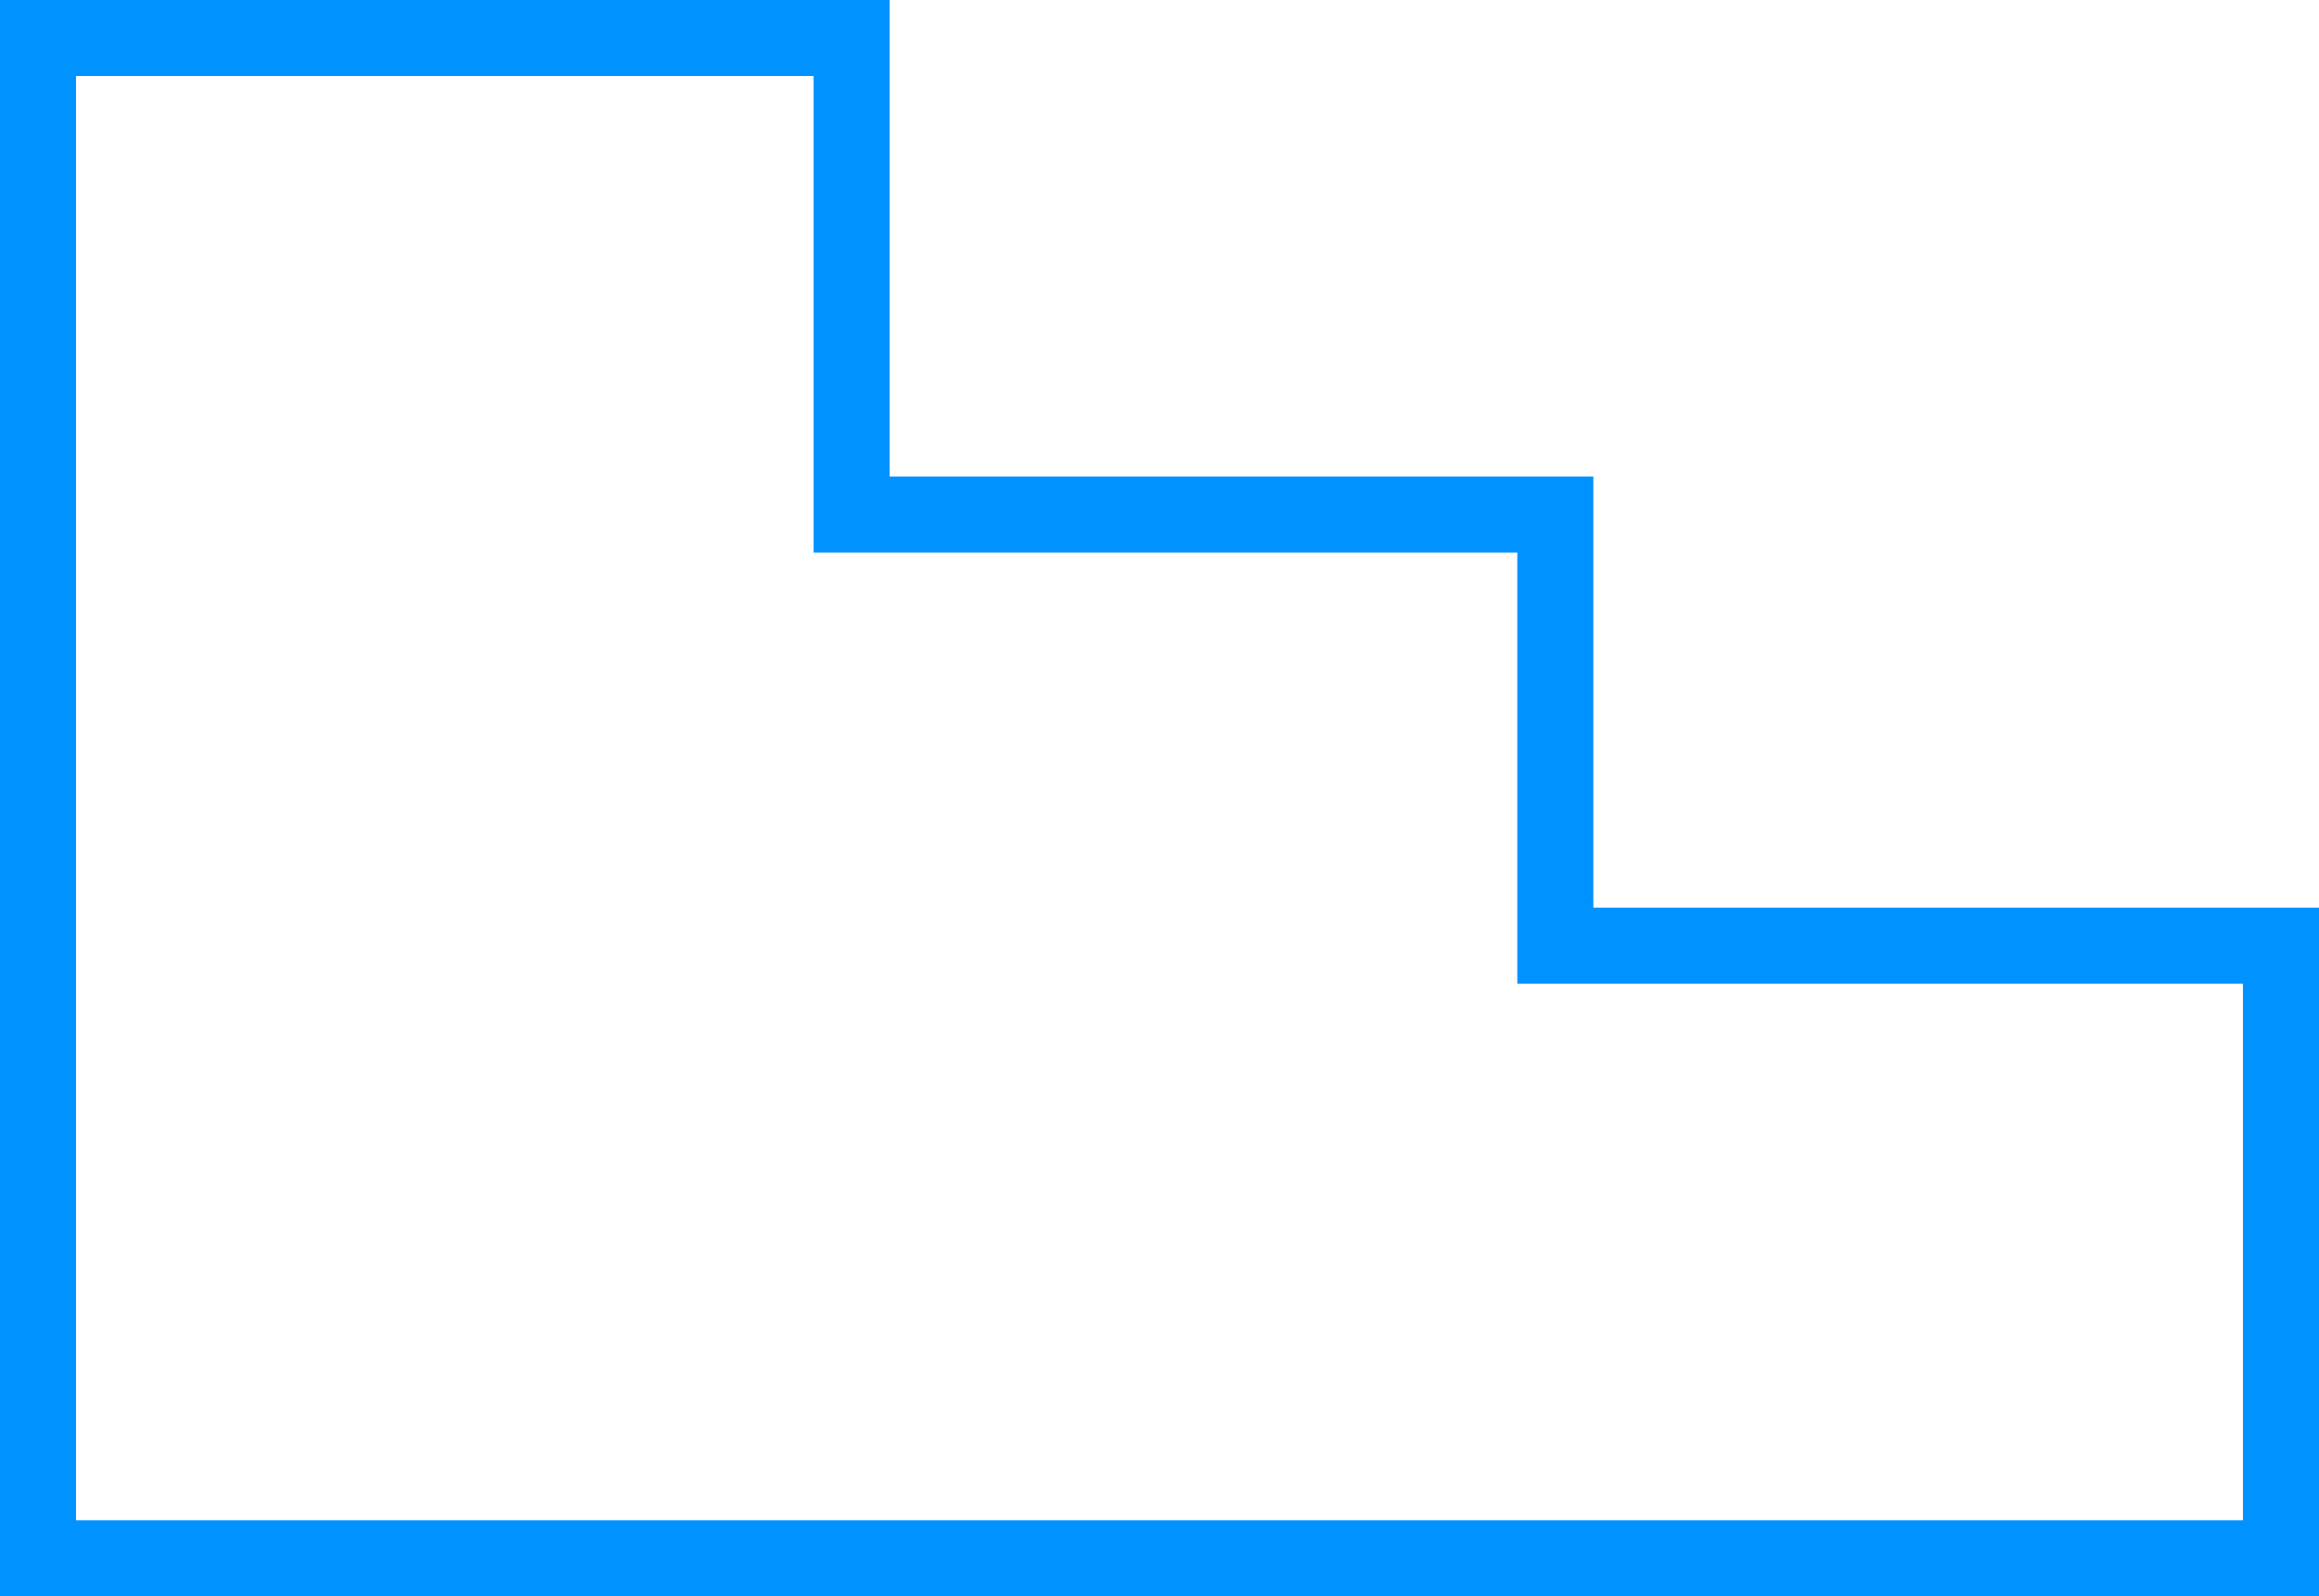 <?xml version="1.0" encoding="UTF-8"?> <svg xmlns="http://www.w3.org/2000/svg" width="61" height="42" viewBox="0 0 61 42" fill="none"> <path d="M22.402 1H1V41H60V24.881H40.912V13.537H22.402V1Z" stroke="#0092FF" stroke-width="2"></path> </svg> 